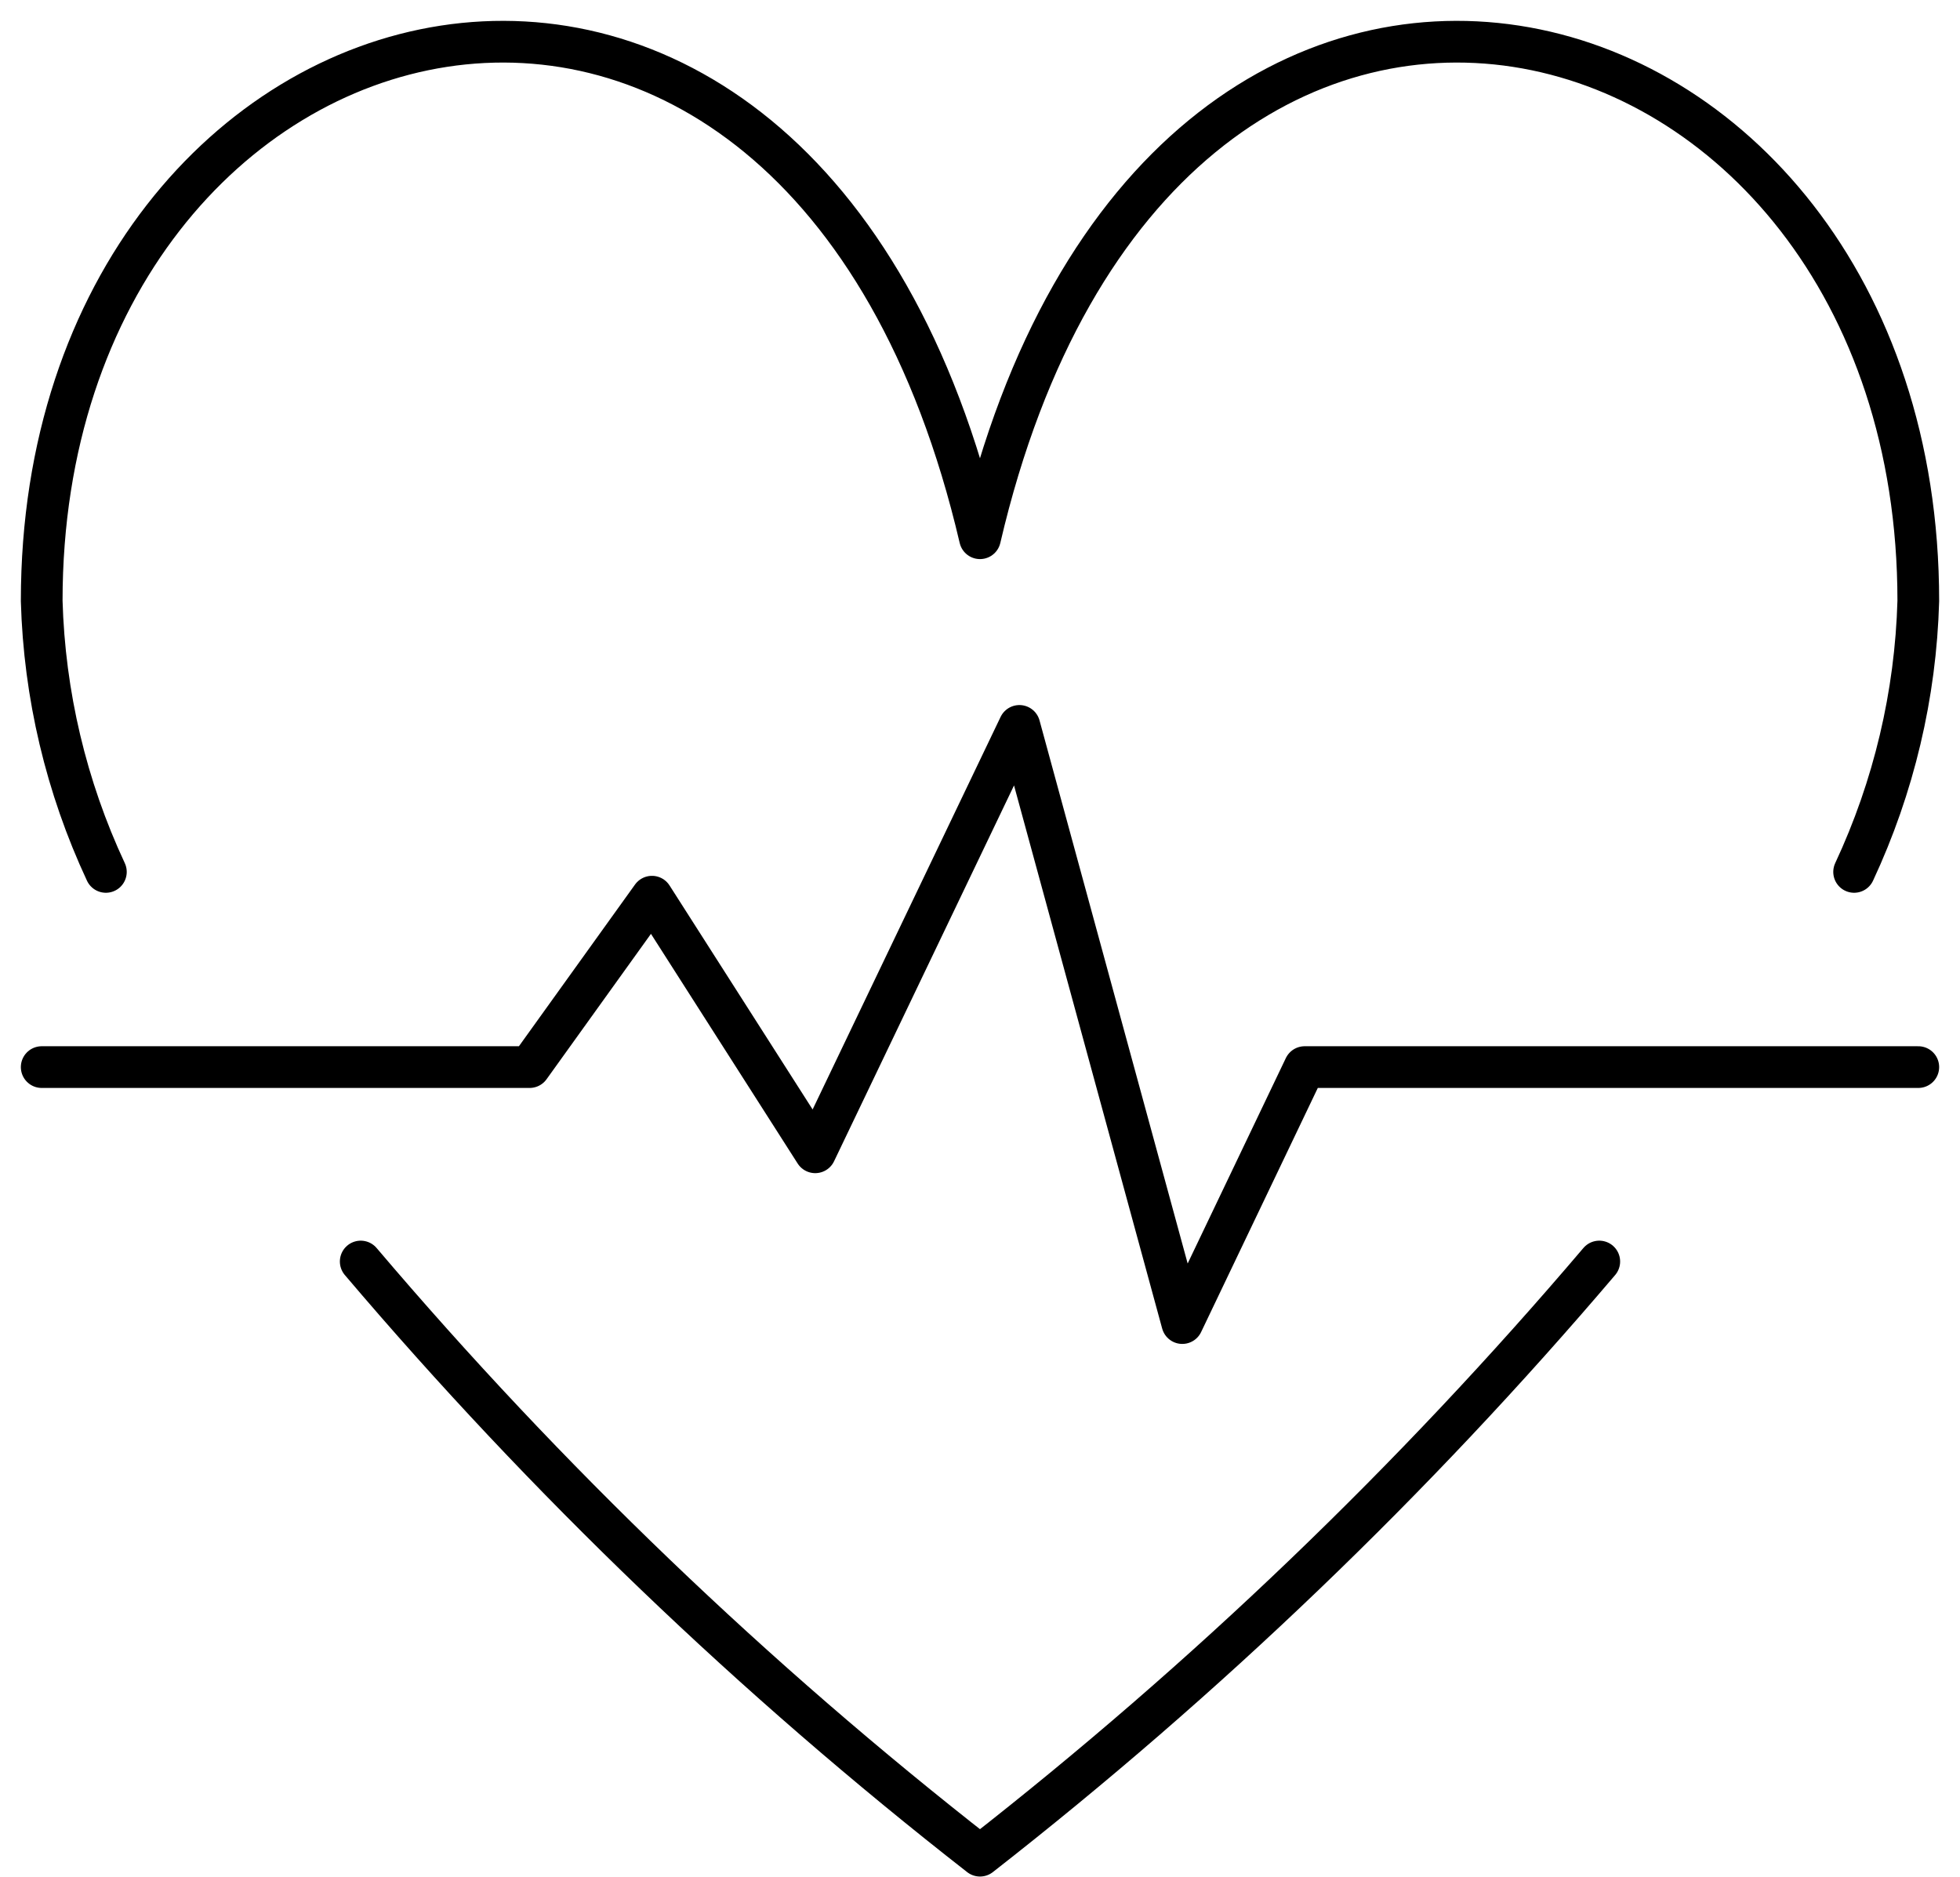 <svg width="47" height="45" viewBox="0 0 47 45" fill="none" xmlns="http://www.w3.org/2000/svg">
<g id="Layer 2">
<g id="Layer 1">
<g id="Welcome">
<g id="1-Post-Desktop">
<path id="Health-&#38;-News" d="M8.65 30.249C13.102 35.492 18.078 40.265 23.5 44.496C28.92 40.263 33.896 35.489 38.35 30.249M1 25.587H12.7L15.634 21.501L19.549 27.63L24.445 17.406L28.351 31.725L31.285 25.587H46M44.461 20.907C45.413 18.869 45.937 16.657 46 14.409C46 -0.684 27.784 -5.463 23.5 12.906C19.207 -5.463 1 -0.684 1 14.409C1.063 16.657 1.587 18.869 2.539 20.907" stroke="black" stroke-linecap="round" stroke-linejoin="round"/>
</g>
</g>
</g>
</g>
</svg>

